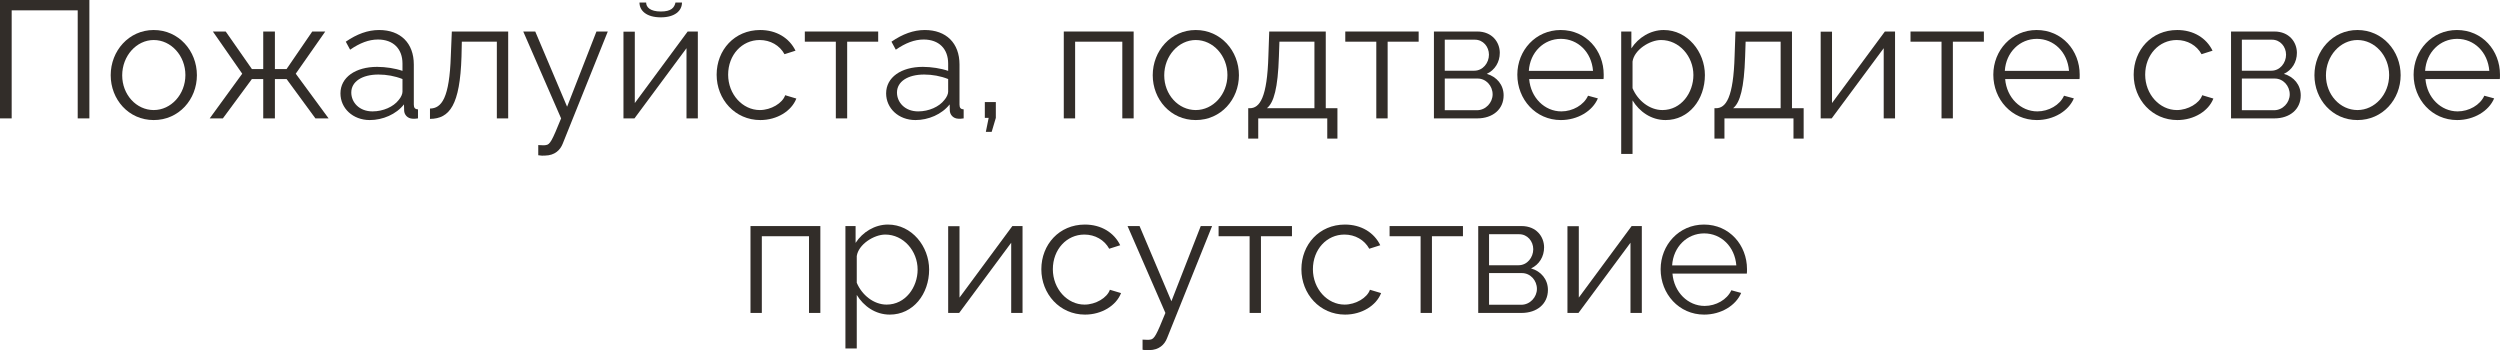 <?xml version="1.0" encoding="UTF-8"?> <svg xmlns="http://www.w3.org/2000/svg" viewBox="0 0 179.91 25.203" fill="none"><path d="M0 8.52V0H6.432V8.52H5.592V0.744H0.84V8.52H0Z" fill="#322D29"></path><path d="M7.966 5.412C7.966 3.66 9.274 2.16 11.062 2.16C12.862 2.16 14.17 3.66 14.17 5.412C14.17 7.152 12.874 8.64 11.062 8.64C9.25 8.64 7.966 7.152 7.966 5.412ZM11.062 7.92C12.31 7.92 13.342 6.792 13.342 5.4C13.342 4.008 12.31 2.88 11.062 2.88C9.826 2.88 8.794 4.02 8.794 5.424C8.794 6.816 9.814 7.92 11.062 7.92Z" fill="#322D29"></path><path d="M15.091 8.52L17.431 5.304L15.319 2.268H16.243L18.127 4.968H18.943V2.268H19.783V4.968H20.623L22.471 2.268H23.407L21.283 5.304L23.647 8.52H22.699L20.623 5.688H19.783V8.52H18.943V5.688H18.127L16.039 8.52H15.091Z" fill="#322D29"></path><path d="M24.5 6.72C24.5 5.568 25.58 4.812 27.14 4.812C27.752 4.812 28.448 4.92 28.964 5.1V4.572C28.964 3.516 28.304 2.844 27.2 2.844C26.54 2.844 25.892 3.096 25.196 3.576L24.884 3C25.688 2.448 26.468 2.16 27.284 2.16C28.82 2.16 29.78 3.096 29.78 4.644V7.536C29.78 7.764 29.876 7.86 30.08 7.872V8.52C29.9 8.544 29.78 8.556 29.708 8.544C29.3 8.532 29.096 8.232 29.084 7.968L29.072 7.512C28.508 8.232 27.536 8.64 26.612 8.64C25.388 8.64 24.5 7.788 24.5 6.72ZM28.688 7.2C28.868 6.996 28.964 6.756 28.964 6.6V5.688C28.424 5.472 27.824 5.364 27.236 5.364C26.06 5.364 25.28 5.868 25.28 6.66C25.28 7.356 25.844 8.016 26.804 8.016C27.584 8.016 28.316 7.68 28.688 7.2Z" fill="#322D29"></path><path d="M30.943 8.556V7.812C31.783 7.8 32.347 7.056 32.443 4.008L32.515 2.268H36.571V8.52H35.755V3H33.235L33.211 4.08C33.103 7.56 32.359 8.544 30.943 8.556Z" fill="#322D29"></path><path d="M38.735 10.44C38.951 10.452 39.191 10.464 39.287 10.44C39.587 10.404 39.731 10.116 40.379 8.52L37.655 2.268H38.519L40.811 7.68L42.923 2.268H43.739L40.499 10.332C40.319 10.8 39.923 11.184 39.227 11.196C39.083 11.208 38.939 11.208 38.735 11.172V10.44Z" fill="#322D29"></path><path d="M47.555 1.248C46.523 1.248 46.019 0.768 46.019 0.18H46.499C46.499 0.516 46.787 0.828 47.555 0.828C48.311 0.828 48.527 0.552 48.611 0.18H49.079C49.079 0.768 48.575 1.248 47.555 1.248ZM44.867 8.52V2.28H45.683V7.416L49.487 2.268H50.219V8.52H49.403V3.468L45.659 8.52H44.867Z" fill="#322D29"></path><path d="M54.716 8.64C52.892 8.64 51.572 7.152 51.572 5.376C51.572 3.6 52.856 2.16 54.704 2.16C55.88 2.16 56.804 2.736 57.248 3.648L56.456 3.9C56.108 3.264 55.436 2.88 54.668 2.88C53.396 2.88 52.4 3.948 52.4 5.376C52.4 6.792 53.444 7.92 54.68 7.92C55.484 7.92 56.312 7.428 56.504 6.852L57.308 7.092C56.96 7.992 55.916 8.64 54.716 8.64Z" fill="#322D29"></path><path d="M60.15 8.52V3H57.918V2.268H63.198V3H60.966V8.52H60.15Z" fill="#322D29"></path><path d="M63.769 6.72C63.769 5.568 64.849 4.812 66.409 4.812C67.022 4.812 67.717 4.92 68.233 5.1V4.572C68.233 3.516 67.574 2.844 66.469 2.844C65.809 2.844 65.161 3.096 64.465 3.576L64.153 3C64.957 2.448 65.737 2.16 66.554 2.16C68.089 2.16 69.05 3.096 69.05 4.644V7.536C69.05 7.764 69.145 7.86 69.349 7.872V8.52C69.169 8.544 69.05 8.556 68.977 8.544C68.57 8.532 68.365 8.232 68.353 7.968L68.341 7.512C67.777 8.232 66.805 8.64 65.881 8.64C64.657 8.64 63.769 7.788 63.769 6.72ZM67.957 7.2C68.137 6.996 68.233 6.756 68.233 6.6V5.688C67.693 5.472 67.093 5.364 66.505 5.364C65.329 5.364 64.55 5.868 64.55 6.66C64.55 7.356 65.113 8.016 66.074 8.016C66.853 8.016 67.585 7.68 67.957 7.2Z" fill="#322D29"></path><path d="M70.945 9.492L71.148 8.484H70.872V7.344H71.664V8.484L71.364 9.492H70.945Z" fill="#322D29"></path><path d="M76.554 8.52V2.268H81.582V8.52H80.766V3H77.37V8.52H76.554Z" fill="#322D29"></path><path d="M82.955 5.412C82.955 3.66 84.263 2.16 86.051 2.16C87.851 2.16 89.159 3.66 89.159 5.412C89.159 7.152 87.863 8.64 86.051 8.64C84.239 8.64 82.955 7.152 82.955 5.412ZM86.051 7.92C87.299 7.92 88.331 6.792 88.331 5.4C88.331 4.008 87.299 2.88 86.051 2.88C84.815 2.88 83.783 4.02 83.783 5.424C83.783 6.816 84.803 7.92 86.051 7.92Z" fill="#322D29"></path><path d="M89.827 9.972V7.788H89.935C90.655 7.788 91.195 7.032 91.279 4.008L91.339 2.268H95.407V7.788H96.247V9.972H95.515V8.52H90.548V9.972H89.827ZM91.171 7.788H94.592V3H92.072L92.035 4.08C91.963 6.324 91.675 7.38 91.171 7.788Z" fill="#322D29"></path><path d="M99.044 8.52V3H96.812V2.268H102.092V3H99.86V8.52H99.044Z" fill="#322D29"></path><path d="M103.191 8.52V2.268H106.311C107.379 2.268 107.931 3.036 107.931 3.804C107.931 4.464 107.583 5.04 106.995 5.316C107.715 5.52 108.207 6.108 108.207 6.864C108.207 7.872 107.415 8.52 106.311 8.52H103.191ZM103.971 5.088H106.095C106.719 5.088 107.151 4.524 107.151 3.936C107.151 3.36 106.731 2.856 106.143 2.856H103.971V5.088ZM103.971 7.932H106.287C106.923 7.932 107.415 7.38 107.415 6.792C107.415 6.18 106.947 5.652 106.335 5.652H103.971V7.932Z" fill="#322D29"></path><path d="M112.325 8.64C110.513 8.64 109.193 7.152 109.193 5.376C109.193 3.624 110.513 2.16 112.313 2.16C114.149 2.16 115.409 3.648 115.409 5.364C115.409 5.496 115.409 5.628 115.397 5.688H110.045C110.153 7.032 111.161 8.016 112.361 8.016C113.177 8.016 113.981 7.56 114.281 6.888L114.989 7.08C114.605 7.992 113.537 8.64 112.325 8.64ZM110.021 5.1H114.641C114.533 3.744 113.549 2.796 112.325 2.796C111.101 2.796 110.105 3.756 110.021 5.1Z" fill="#322D29"></path><path d="M117.484 7.224V11.076H116.668V2.268H117.4V3.48C117.904 2.7 118.78 2.16 119.728 2.16C121.444 2.16 122.692 3.732 122.692 5.4C122.692 7.164 121.54 8.64 119.86 8.64C118.816 8.64 117.976 8.028 117.484 7.224ZM121.864 5.4C121.864 4.056 120.844 2.88 119.536 2.88C118.72 2.88 117.604 3.588 117.484 4.428V6.348C117.856 7.236 118.708 7.92 119.632 7.92C120.988 7.92 121.864 6.672 121.864 5.4Z" fill="#322D29"></path><path d="M123.378 9.972V7.788H123.486C124.206 7.788 124.746 7.032 124.83 4.008L124.89 2.268H128.958V7.788H129.798V9.972H129.066V8.52H124.098V9.972H123.378ZM124.722 7.788H128.142V3H125.622L125.586 4.08C125.514 6.324 125.226 7.38 124.722 7.788Z" fill="#322D29"></path><path d="M131.023 8.52V2.28H131.839V7.416L135.643 2.268H136.375V8.52H135.559V3.468L131.815 8.52H131.023Z" fill="#322D29"></path><path d="M139.72 8.52V3H137.488V2.268H142.768V3H140.536V8.52H139.72Z" fill="#322D29"></path><path d="M146.579 8.64C144.767 8.64 143.447 7.152 143.447 5.376C143.447 3.624 144.767 2.16 146.567 2.16C148.403 2.16 149.663 3.648 149.663 5.364C149.663 5.496 149.663 5.628 149.651 5.688H144.299C144.407 7.032 145.415 8.016 146.615 8.016C147.431 8.016 148.235 7.56 148.535 6.888L149.243 7.08C148.859 7.992 147.791 8.64 146.579 8.64ZM144.275 5.1H148.895C148.787 3.744 147.803 2.796 146.579 2.796C145.355 2.796 144.359 3.756 144.275 5.1Z" fill="#322D29"></path><path d="M156.693 8.64C154.868 8.64 153.548 7.152 153.548 5.376C153.548 3.6 154.832 2.16 156.681 2.16C157.856 2.16 158.78 2.736 159.224 3.648L158.432 3.9C158.084 3.264 157.412 2.88 156.645 2.88C155.372 2.88 154.376 3.948 154.376 5.376C154.376 6.792 155.42 7.92 156.657 7.92C157.46 7.92 158.288 7.428 158.48 6.852L159.284 7.092C158.936 7.992 157.892 8.64 156.693 8.64Z" fill="#322D29"></path><path d="M160.554 8.52V2.268H163.674C164.742 2.268 165.294 3.036 165.294 3.804C165.294 4.464 164.946 5.04 164.358 5.316C165.078 5.52 165.57 6.108 165.57 6.864C165.57 7.872 164.778 8.52 163.674 8.52H160.554ZM161.334 5.088H163.458C164.082 5.088 164.514 4.524 164.514 3.936C164.514 3.36 164.094 2.856 163.506 2.856H161.334V5.088ZM161.334 7.932H163.65C164.286 7.932 164.778 7.38 164.778 6.792C164.778 6.18 164.31 5.652 163.699 5.652H161.334V7.932Z" fill="#322D29"></path><path d="M166.556 5.412C166.556 3.66 167.864 2.16 169.652 2.16C171.452 2.16 172.76 3.66 172.76 5.412C172.76 7.152 171.464 8.64 169.652 8.64C167.84 8.64 166.556 7.152 166.556 5.412ZM169.652 7.92C170.9 7.92 171.932 6.792 171.932 5.4C171.932 4.008 170.9 2.88 169.652 2.88C168.416 2.88 167.384 4.02 167.384 5.424C167.384 6.816 168.404 7.92 169.652 7.92Z" fill="#322D29"></path><path d="M176.825 8.64C175.013 8.64 173.693 7.152 173.693 5.376C173.693 3.624 175.013 2.16 176.813 2.16C178.649 2.16 179.909 3.648 179.909 5.364C179.909 5.496 179.909 5.628 179.897 5.688H174.545C174.653 7.032 175.661 8.016 176.861 8.016C177.677 8.016 178.481 7.56 178.781 6.888L179.489 7.08C179.105 7.992 178.037 8.64 176.825 8.64ZM174.521 5.1H179.141C179.033 3.744 178.049 2.796 176.825 2.796C175.601 2.796 174.605 3.756 174.521 5.1Z" fill="#322D29"></path><path d="M54.008 22.52V16.268H59.036V22.52H58.219V17H54.824V22.52H54.008Z" fill="#322D29"></path><path d="M61.656 21.224V25.076H60.84V16.268H61.572V17.48C62.076 16.7 62.952 16.16 63.9 16.16C65.616 16.16 66.864 17.732 66.864 19.4C66.864 21.164 65.712 22.64 64.032 22.64C62.988 22.64 62.148 22.028 61.656 21.224ZM66.036 19.4C66.036 18.056 65.016 16.88 63.708 16.88C62.892 16.88 61.776 17.588 61.656 18.428V20.348C62.028 21.236 62.88 21.92 63.804 21.92C65.16 21.92 66.036 20.672 66.036 19.4Z" fill="#322D29"></path><path d="M68.234 22.52V16.28H69.05V21.416L72.854 16.268H73.586V22.52H72.77V17.468L69.026 22.52H68.234Z" fill="#322D29"></path><path d="M78.083 22.64C76.259 22.64 74.939 21.152 74.939 19.376C74.939 17.6 76.223 16.16 78.071 16.16C79.247 16.16 80.171 16.736 80.615 17.648L79.823 17.9C79.475 17.264 78.803 16.88 78.035 16.88C76.763 16.88 75.767 17.948 75.767 19.376C75.767 20.792 76.811 21.92 78.047 21.92C78.851 21.92 79.679 21.428 79.871 20.852L80.675 21.092C80.327 21.992 79.283 22.64 78.083 22.64Z" fill="#322D29"></path><path d="M82.223 24.44C82.439 24.452 82.679 24.464 82.775 24.44C83.075 24.404 83.219 24.116 83.867 22.52L81.143 16.268H82.007L84.299 21.68L86.411 16.268H87.227L83.987 24.332C83.807 24.8 83.411 25.184 82.715 25.196C82.571 25.208 82.427 25.208 82.223 25.172V24.44Z" fill="#322D29"></path><path d="M89.927 22.52V17H87.695V16.268H92.975V17H90.743V22.52H89.927Z" fill="#322D29"></path><path d="M96.798 22.64C94.974 22.64 93.654 21.152 93.654 19.376C93.654 17.6 94.938 16.16 96.786 16.16C97.962 16.16 98.886 16.736 99.33 17.648L98.538 17.9C98.19 17.264 97.518 16.88 96.75 16.88C95.478 16.88 94.482 17.948 94.482 19.376C94.482 20.792 95.526 21.92 96.762 21.92C97.566 21.92 98.394 21.428 98.586 20.852L99.39 21.092C99.042 21.992 97.998 22.64 96.798 22.64Z" fill="#322D29"></path><path d="M102.232 22.52V17H100V16.268H105.28V17H103.048V22.52H102.232Z" fill="#322D29"></path><path d="M106.379 22.52V16.268H109.499C110.567 16.268 111.119 17.036 111.119 17.804C111.119 18.464 110.771 19.04 110.182 19.316C110.903 19.52 111.395 20.108 111.395 20.864C111.395 21.872 110.603 22.52 109.499 22.52H106.379ZM107.158 19.088H109.283C109.907 19.088 110.339 18.524 110.339 17.936C110.339 17.36 109.919 16.856 109.331 16.856H107.158V19.088ZM107.158 21.932H109.475C110.111 21.932 110.603 21.38 110.603 20.792C110.603 20.18 110.135 19.652 109.523 19.652H107.158V21.932Z" fill="#322D29"></path><path d="M112.8 22.52V16.28H113.617V21.416L117.42 16.268H118.152V22.52H117.336V17.468L113.593 22.52H112.8Z" fill="#322D29"></path><path d="M122.638 22.64C120.825 22.64 119.506 21.152 119.506 19.376C119.506 17.624 120.825 16.16 122.626 16.16C124.461 16.16 125.721 17.648 125.721 19.364C125.721 19.496 125.721 19.628 125.709 19.688H120.357C120.466 21.032 121.474 22.016 122.673 22.016C123.49 22.016 124.293 21.56 124.594 20.888L125.301 21.08C124.917 21.992 123.849 22.64 122.638 22.64ZM120.333 19.1H124.953C124.845 17.744 123.861 16.796 122.638 16.796C121.413 16.796 120.417 17.756 120.333 19.1Z" fill="#322D29"></path></svg> 